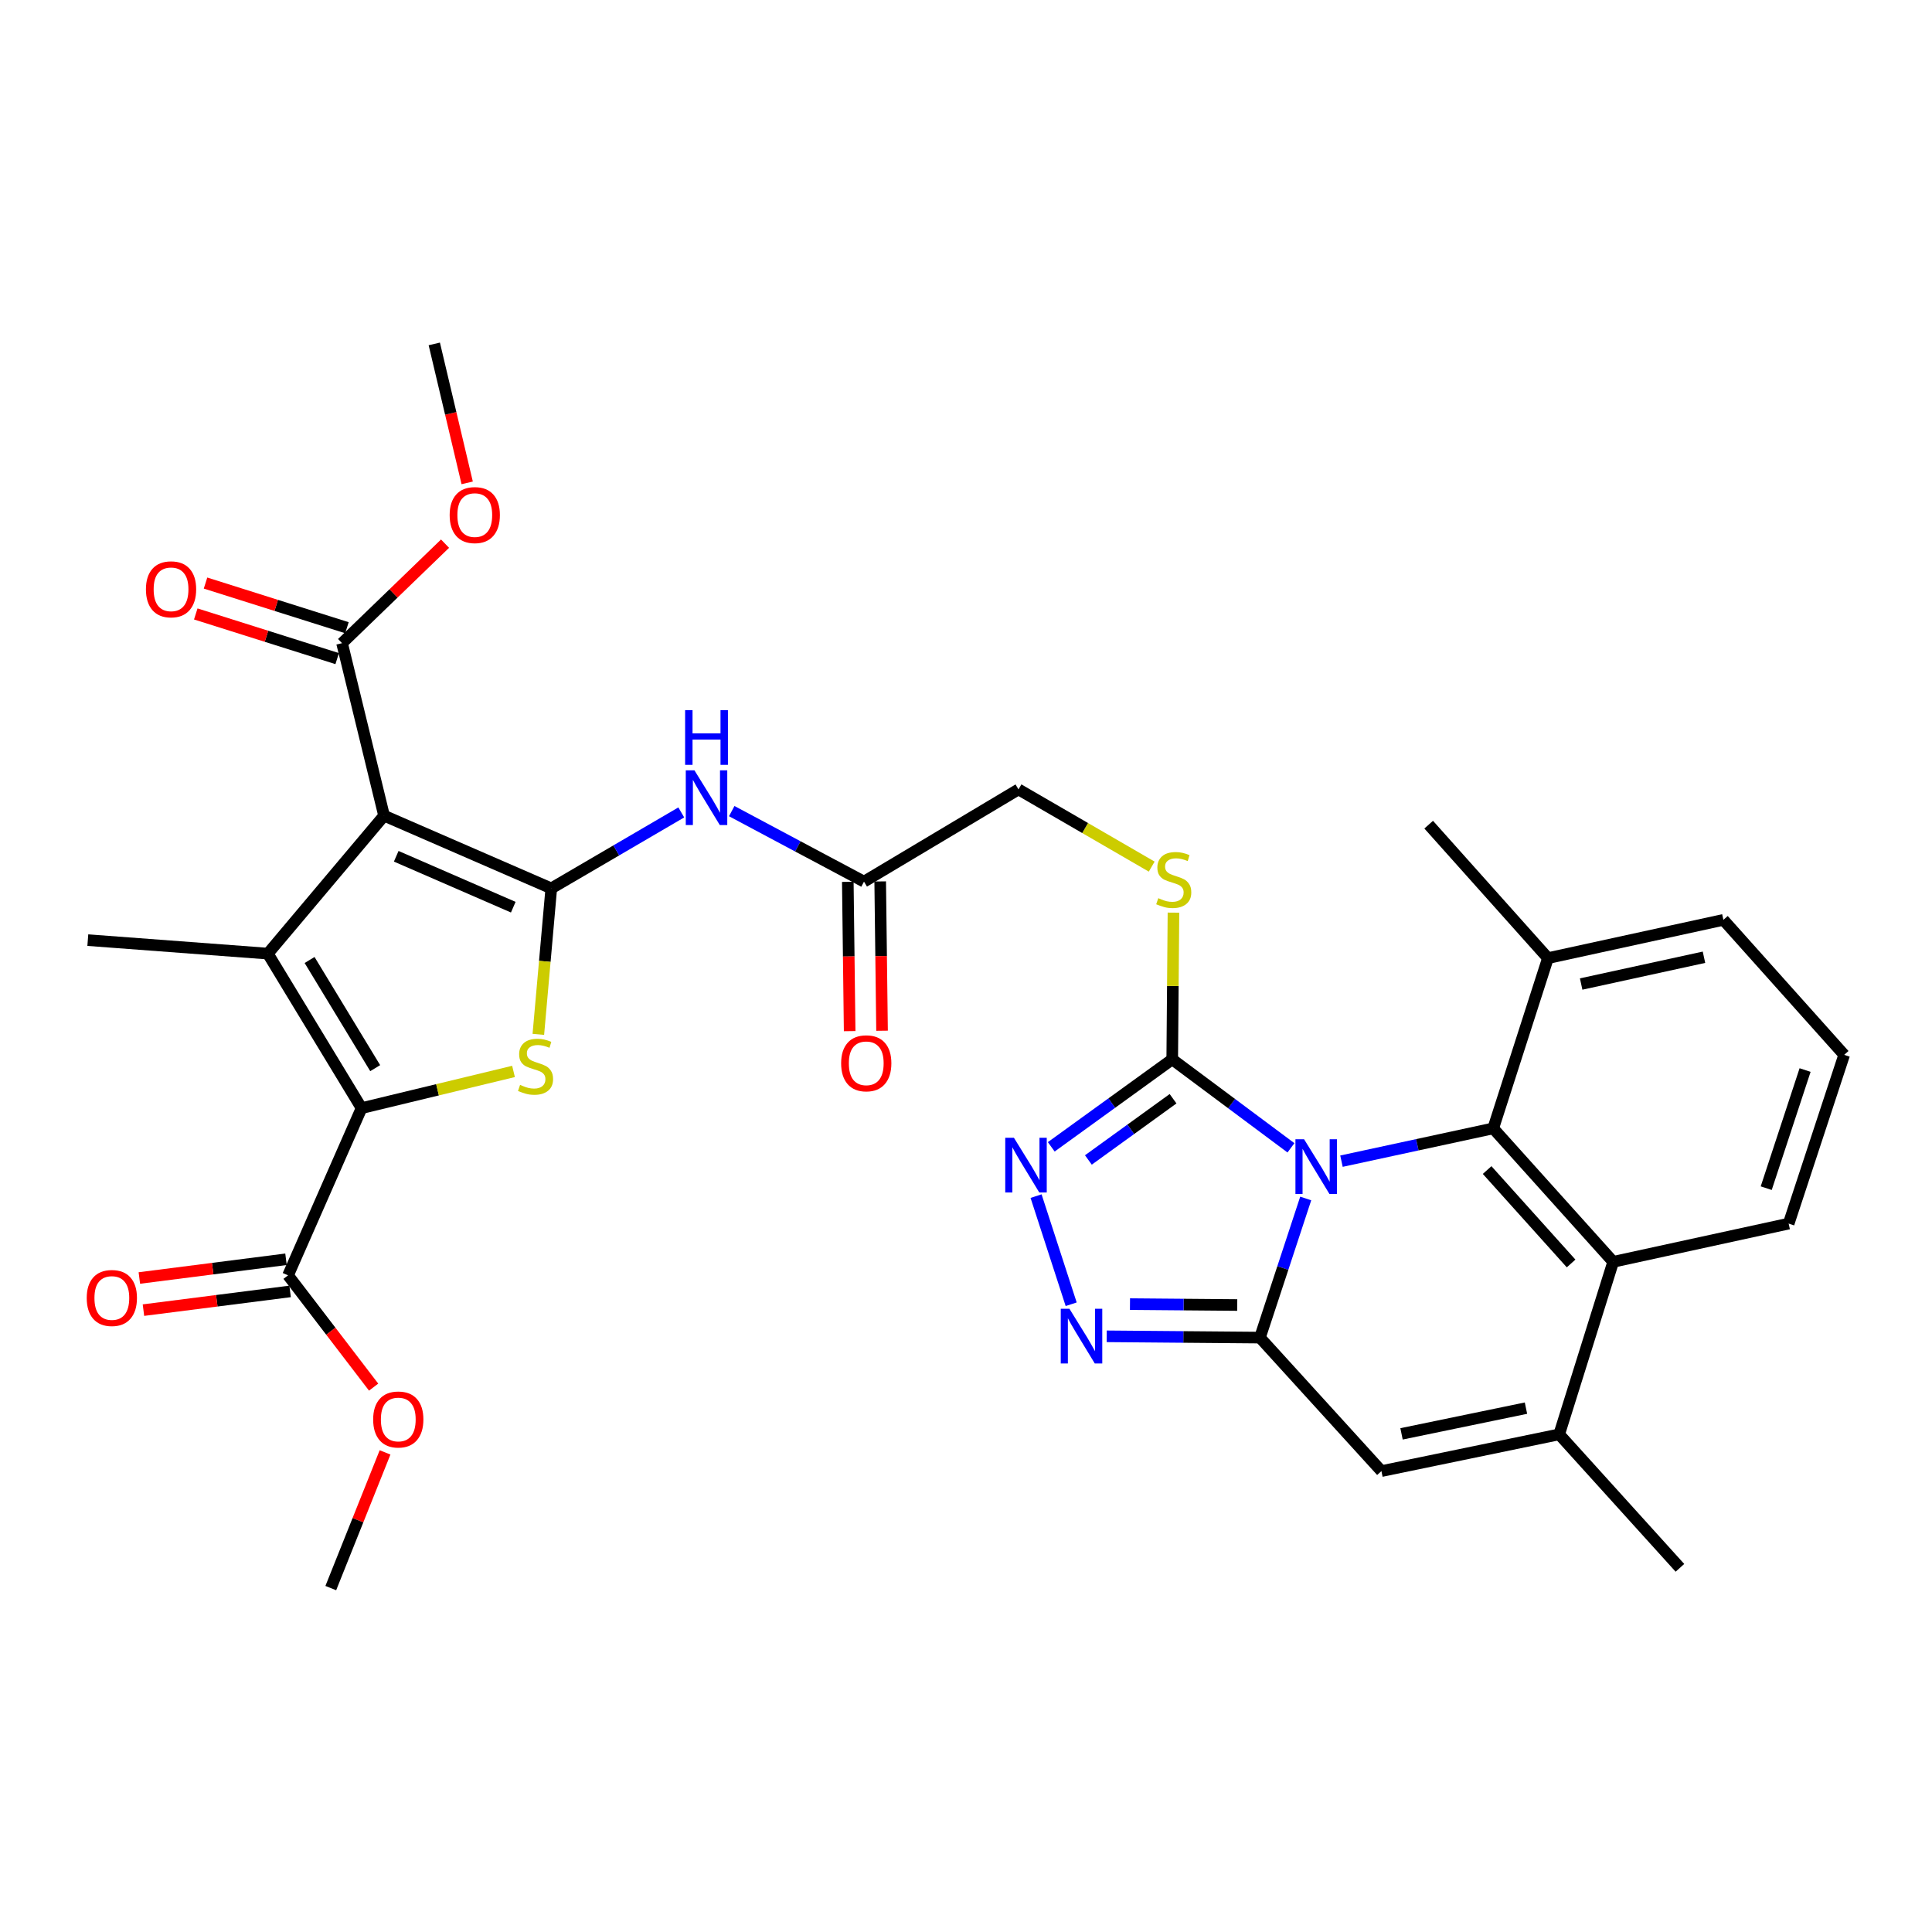 <?xml version='1.0' encoding='iso-8859-1'?>
<svg version='1.1' baseProfile='full'
              xmlns='http://www.w3.org/2000/svg'
                      xmlns:rdkit='http://www.rdkit.org/xml'
                      xmlns:xlink='http://www.w3.org/1999/xlink'
                  xml:space='preserve'
width='1000px' height='1000px' viewBox='0 0 1000 1000'>
<!-- END OF HEADER -->
<rect style='opacity:1.0;fill:#FFFFFF;stroke:none' width='1000' height='1000' x='0' y='0'> </rect>
<path class='bond-2' d='M 675.834,620.336 L 663.988,656.34' style='fill:none;fill-rule:evenodd;stroke:#0000FF;stroke-width:6px;stroke-linecap:butt;stroke-linejoin:miter;stroke-opacity:1' />
<path class='bond-2' d='M 663.988,656.34 L 652.142,692.344' style='fill:none;fill-rule:evenodd;stroke:#000000;stroke-width:6px;stroke-linecap:butt;stroke-linejoin:miter;stroke-opacity:1' />
<path class='bond-6' d='M 668.196,594.113 L 637.47,571.218' style='fill:none;fill-rule:evenodd;stroke:#0000FF;stroke-width:6px;stroke-linecap:butt;stroke-linejoin:miter;stroke-opacity:1' />
<path class='bond-6' d='M 637.47,571.218 L 606.744,548.323' style='fill:none;fill-rule:evenodd;stroke:#000000;stroke-width:6px;stroke-linecap:butt;stroke-linejoin:miter;stroke-opacity:1' />
<path class='bond-7' d='M 694.343,601.019 L 733.614,592.532' style='fill:none;fill-rule:evenodd;stroke:#0000FF;stroke-width:6px;stroke-linecap:butt;stroke-linejoin:miter;stroke-opacity:1' />
<path class='bond-7' d='M 733.614,592.532 L 772.886,584.044' style='fill:none;fill-rule:evenodd;stroke:#000000;stroke-width:6px;stroke-linecap:butt;stroke-linejoin:miter;stroke-opacity:1' />
<path class='bond-0' d='M 285.339,459.827 L 318.984,440.167' style='fill:none;fill-rule:evenodd;stroke:#000000;stroke-width:6px;stroke-linecap:butt;stroke-linejoin:miter;stroke-opacity:1' />
<path class='bond-0' d='M 318.984,440.167 L 352.628,420.508' style='fill:none;fill-rule:evenodd;stroke:#0000FF;stroke-width:6px;stroke-linecap:butt;stroke-linejoin:miter;stroke-opacity:1' />
<path class='bond-1' d='M 285.339,459.827 L 198.789,422.187' style='fill:none;fill-rule:evenodd;stroke:#000000;stroke-width:6px;stroke-linecap:butt;stroke-linejoin:miter;stroke-opacity:1' />
<path class='bond-1' d='M 265.67,469.556 L 205.085,443.208' style='fill:none;fill-rule:evenodd;stroke:#000000;stroke-width:6px;stroke-linecap:butt;stroke-linejoin:miter;stroke-opacity:1' />
<path class='bond-5' d='M 285.339,459.827 L 281.992,497.607' style='fill:none;fill-rule:evenodd;stroke:#000000;stroke-width:6px;stroke-linecap:butt;stroke-linejoin:miter;stroke-opacity:1' />
<path class='bond-5' d='M 281.992,497.607 L 278.644,535.388' style='fill:none;fill-rule:evenodd;stroke:#CCCC00;stroke-width:6px;stroke-linecap:butt;stroke-linejoin:miter;stroke-opacity:1' />
<path class='bond-3' d='M 198.789,422.187 L 138.627,493.592' style='fill:none;fill-rule:evenodd;stroke:#000000;stroke-width:6px;stroke-linecap:butt;stroke-linejoin:miter;stroke-opacity:1' />
<path class='bond-14' d='M 198.789,422.187 L 177.049,332.899' style='fill:none;fill-rule:evenodd;stroke:#000000;stroke-width:6px;stroke-linecap:butt;stroke-linejoin:miter;stroke-opacity:1' />
<path class='bond-8' d='M 652.142,692.344 L 612.49,692.008' style='fill:none;fill-rule:evenodd;stroke:#000000;stroke-width:6px;stroke-linecap:butt;stroke-linejoin:miter;stroke-opacity:1' />
<path class='bond-8' d='M 612.49,692.008 L 572.838,691.672' style='fill:none;fill-rule:evenodd;stroke:#0000FF;stroke-width:6px;stroke-linecap:butt;stroke-linejoin:miter;stroke-opacity:1' />
<path class='bond-8' d='M 640.389,675.477 L 612.632,675.242' style='fill:none;fill-rule:evenodd;stroke:#000000;stroke-width:6px;stroke-linecap:butt;stroke-linejoin:miter;stroke-opacity:1' />
<path class='bond-8' d='M 612.632,675.242 L 584.876,675.007' style='fill:none;fill-rule:evenodd;stroke:#0000FF;stroke-width:6px;stroke-linecap:butt;stroke-linejoin:miter;stroke-opacity:1' />
<path class='bond-10' d='M 652.142,692.344 L 715.024,761.438' style='fill:none;fill-rule:evenodd;stroke:#000000;stroke-width:6px;stroke-linecap:butt;stroke-linejoin:miter;stroke-opacity:1' />
<path class='bond-23' d='M 138.627,493.592 L 45.455,486.606' style='fill:none;fill-rule:evenodd;stroke:#000000;stroke-width:6px;stroke-linecap:butt;stroke-linejoin:miter;stroke-opacity:1' />
<path class='bond-36' d='M 138.627,493.592 L 187.146,573.566' style='fill:none;fill-rule:evenodd;stroke:#000000;stroke-width:6px;stroke-linecap:butt;stroke-linejoin:miter;stroke-opacity:1' />
<path class='bond-36' d='M 160.239,496.891 L 194.202,552.873' style='fill:none;fill-rule:evenodd;stroke:#000000;stroke-width:6px;stroke-linecap:butt;stroke-linejoin:miter;stroke-opacity:1' />
<path class='bond-4' d='M 187.146,573.566 L 226.47,564.067' style='fill:none;fill-rule:evenodd;stroke:#000000;stroke-width:6px;stroke-linecap:butt;stroke-linejoin:miter;stroke-opacity:1' />
<path class='bond-4' d='M 226.47,564.067 L 265.793,554.569' style='fill:none;fill-rule:evenodd;stroke:#CCCC00;stroke-width:6px;stroke-linecap:butt;stroke-linejoin:miter;stroke-opacity:1' />
<path class='bond-15' d='M 187.146,573.566 L 149.096,660.115' style='fill:none;fill-rule:evenodd;stroke:#000000;stroke-width:6px;stroke-linecap:butt;stroke-linejoin:miter;stroke-opacity:1' />
<path class='bond-9' d='M 606.744,548.323 L 575.437,570.962' style='fill:none;fill-rule:evenodd;stroke:#000000;stroke-width:6px;stroke-linecap:butt;stroke-linejoin:miter;stroke-opacity:1' />
<path class='bond-9' d='M 575.437,570.962 L 544.13,593.6' style='fill:none;fill-rule:evenodd;stroke:#0000FF;stroke-width:6px;stroke-linecap:butt;stroke-linejoin:miter;stroke-opacity:1' />
<path class='bond-9' d='M 607.176,568.701 L 585.261,584.548' style='fill:none;fill-rule:evenodd;stroke:#000000;stroke-width:6px;stroke-linecap:butt;stroke-linejoin:miter;stroke-opacity:1' />
<path class='bond-9' d='M 585.261,584.548 L 563.346,600.395' style='fill:none;fill-rule:evenodd;stroke:#0000FF;stroke-width:6px;stroke-linecap:butt;stroke-linejoin:miter;stroke-opacity:1' />
<path class='bond-16' d='M 606.744,548.323 L 607.063,510.351' style='fill:none;fill-rule:evenodd;stroke:#000000;stroke-width:6px;stroke-linecap:butt;stroke-linejoin:miter;stroke-opacity:1' />
<path class='bond-16' d='M 607.063,510.351 L 607.382,472.378' style='fill:none;fill-rule:evenodd;stroke:#CCCC00;stroke-width:6px;stroke-linecap:butt;stroke-linejoin:miter;stroke-opacity:1' />
<path class='bond-13' d='M 772.886,584.044 L 834.985,653.12' style='fill:none;fill-rule:evenodd;stroke:#000000;stroke-width:6px;stroke-linecap:butt;stroke-linejoin:miter;stroke-opacity:1' />
<path class='bond-13' d='M 769.732,605.615 L 813.202,653.968' style='fill:none;fill-rule:evenodd;stroke:#000000;stroke-width:6px;stroke-linecap:butt;stroke-linejoin:miter;stroke-opacity:1' />
<path class='bond-18' d='M 772.886,584.044 L 801.211,495.92' style='fill:none;fill-rule:evenodd;stroke:#000000;stroke-width:6px;stroke-linecap:butt;stroke-linejoin:miter;stroke-opacity:1' />
<path class='bond-33' d='M 554.437,675.075 L 536.266,619.108' style='fill:none;fill-rule:evenodd;stroke:#0000FF;stroke-width:6px;stroke-linecap:butt;stroke-linejoin:miter;stroke-opacity:1' />
<path class='bond-34' d='M 715.024,761.438 L 807.032,742.418' style='fill:none;fill-rule:evenodd;stroke:#000000;stroke-width:6px;stroke-linecap:butt;stroke-linejoin:miter;stroke-opacity:1' />
<path class='bond-34' d='M 725.431,742.166 L 789.837,728.852' style='fill:none;fill-rule:evenodd;stroke:#000000;stroke-width:6px;stroke-linecap:butt;stroke-linejoin:miter;stroke-opacity:1' />
<path class='bond-11' d='M 807.032,742.418 L 834.985,653.12' style='fill:none;fill-rule:evenodd;stroke:#000000;stroke-width:6px;stroke-linecap:butt;stroke-linejoin:miter;stroke-opacity:1' />
<path class='bond-26' d='M 807.032,742.418 L 869.532,811.503' style='fill:none;fill-rule:evenodd;stroke:#000000;stroke-width:6px;stroke-linecap:butt;stroke-linejoin:miter;stroke-opacity:1' />
<path class='bond-12' d='M 378.744,419.83 L 412.975,438.082' style='fill:none;fill-rule:evenodd;stroke:#0000FF;stroke-width:6px;stroke-linecap:butt;stroke-linejoin:miter;stroke-opacity:1' />
<path class='bond-12' d='M 412.975,438.082 L 447.206,456.334' style='fill:none;fill-rule:evenodd;stroke:#000000;stroke-width:6px;stroke-linecap:butt;stroke-linejoin:miter;stroke-opacity:1' />
<path class='bond-27' d='M 834.985,653.12 L 925.81,633.336' style='fill:none;fill-rule:evenodd;stroke:#000000;stroke-width:6px;stroke-linecap:butt;stroke-linejoin:miter;stroke-opacity:1' />
<path class='bond-19' d='M 179.574,324.905 L 142.976,313.348' style='fill:none;fill-rule:evenodd;stroke:#000000;stroke-width:6px;stroke-linecap:butt;stroke-linejoin:miter;stroke-opacity:1' />
<path class='bond-19' d='M 142.976,313.348 L 106.379,301.79' style='fill:none;fill-rule:evenodd;stroke:#FF0000;stroke-width:6px;stroke-linecap:butt;stroke-linejoin:miter;stroke-opacity:1' />
<path class='bond-19' d='M 174.525,340.893 L 137.927,329.335' style='fill:none;fill-rule:evenodd;stroke:#000000;stroke-width:6px;stroke-linecap:butt;stroke-linejoin:miter;stroke-opacity:1' />
<path class='bond-19' d='M 137.927,329.335 L 101.33,317.778' style='fill:none;fill-rule:evenodd;stroke:#FF0000;stroke-width:6px;stroke-linecap:butt;stroke-linejoin:miter;stroke-opacity:1' />
<path class='bond-24' d='M 177.049,332.899 L 203.702,307.146' style='fill:none;fill-rule:evenodd;stroke:#000000;stroke-width:6px;stroke-linecap:butt;stroke-linejoin:miter;stroke-opacity:1' />
<path class='bond-24' d='M 203.702,307.146 L 230.355,281.392' style='fill:none;fill-rule:evenodd;stroke:#FF0000;stroke-width:6px;stroke-linecap:butt;stroke-linejoin:miter;stroke-opacity:1' />
<path class='bond-20' d='M 148.035,651.8 L 110.081,656.645' style='fill:none;fill-rule:evenodd;stroke:#000000;stroke-width:6px;stroke-linecap:butt;stroke-linejoin:miter;stroke-opacity:1' />
<path class='bond-20' d='M 110.081,656.645 L 72.126,661.49' style='fill:none;fill-rule:evenodd;stroke:#FF0000;stroke-width:6px;stroke-linecap:butt;stroke-linejoin:miter;stroke-opacity:1' />
<path class='bond-20' d='M 150.158,668.431 L 112.204,673.276' style='fill:none;fill-rule:evenodd;stroke:#000000;stroke-width:6px;stroke-linecap:butt;stroke-linejoin:miter;stroke-opacity:1' />
<path class='bond-20' d='M 112.204,673.276 L 74.249,678.121' style='fill:none;fill-rule:evenodd;stroke:#FF0000;stroke-width:6px;stroke-linecap:butt;stroke-linejoin:miter;stroke-opacity:1' />
<path class='bond-25' d='M 149.096,660.115 L 171.243,689.045' style='fill:none;fill-rule:evenodd;stroke:#000000;stroke-width:6px;stroke-linecap:butt;stroke-linejoin:miter;stroke-opacity:1' />
<path class='bond-25' d='M 171.243,689.045 L 193.389,717.974' style='fill:none;fill-rule:evenodd;stroke:#FF0000;stroke-width:6px;stroke-linecap:butt;stroke-linejoin:miter;stroke-opacity:1' />
<path class='bond-22' d='M 596.124,448.561 L 561.647,428.579' style='fill:none;fill-rule:evenodd;stroke:#CCCC00;stroke-width:6px;stroke-linecap:butt;stroke-linejoin:miter;stroke-opacity:1' />
<path class='bond-22' d='M 561.647,428.579 L 527.17,408.597' style='fill:none;fill-rule:evenodd;stroke:#000000;stroke-width:6px;stroke-linecap:butt;stroke-linejoin:miter;stroke-opacity:1' />
<path class='bond-17' d='M 447.206,456.334 L 527.17,408.597' style='fill:none;fill-rule:evenodd;stroke:#000000;stroke-width:6px;stroke-linecap:butt;stroke-linejoin:miter;stroke-opacity:1' />
<path class='bond-21' d='M 438.823,456.438 L 439.302,495.076' style='fill:none;fill-rule:evenodd;stroke:#000000;stroke-width:6px;stroke-linecap:butt;stroke-linejoin:miter;stroke-opacity:1' />
<path class='bond-21' d='M 439.302,495.076 L 439.781,533.714' style='fill:none;fill-rule:evenodd;stroke:#FF0000;stroke-width:6px;stroke-linecap:butt;stroke-linejoin:miter;stroke-opacity:1' />
<path class='bond-21' d='M 455.588,456.23 L 456.067,494.868' style='fill:none;fill-rule:evenodd;stroke:#000000;stroke-width:6px;stroke-linecap:butt;stroke-linejoin:miter;stroke-opacity:1' />
<path class='bond-21' d='M 456.067,494.868 L 456.546,533.507' style='fill:none;fill-rule:evenodd;stroke:#FF0000;stroke-width:6px;stroke-linecap:butt;stroke-linejoin:miter;stroke-opacity:1' />
<path class='bond-29' d='M 801.211,495.92 L 892.027,476.118' style='fill:none;fill-rule:evenodd;stroke:#000000;stroke-width:6px;stroke-linecap:butt;stroke-linejoin:miter;stroke-opacity:1' />
<path class='bond-29' d='M 818.405,509.331 L 881.976,495.469' style='fill:none;fill-rule:evenodd;stroke:#000000;stroke-width:6px;stroke-linecap:butt;stroke-linejoin:miter;stroke-opacity:1' />
<path class='bond-30' d='M 801.211,495.92 L 739.484,426.844' style='fill:none;fill-rule:evenodd;stroke:#000000;stroke-width:6px;stroke-linecap:butt;stroke-linejoin:miter;stroke-opacity:1' />
<path class='bond-31' d='M 241.814,249.93 L 233.3,213.969' style='fill:none;fill-rule:evenodd;stroke:#FF0000;stroke-width:6px;stroke-linecap:butt;stroke-linejoin:miter;stroke-opacity:1' />
<path class='bond-31' d='M 233.3,213.969 L 224.786,178.009' style='fill:none;fill-rule:evenodd;stroke:#000000;stroke-width:6px;stroke-linecap:butt;stroke-linejoin:miter;stroke-opacity:1' />
<path class='bond-32' d='M 199.305,751.752 L 185.262,786.872' style='fill:none;fill-rule:evenodd;stroke:#FF0000;stroke-width:6px;stroke-linecap:butt;stroke-linejoin:miter;stroke-opacity:1' />
<path class='bond-32' d='M 185.262,786.872 L 171.218,821.991' style='fill:none;fill-rule:evenodd;stroke:#000000;stroke-width:6px;stroke-linecap:butt;stroke-linejoin:miter;stroke-opacity:1' />
<path class='bond-35' d='M 925.81,633.336 L 954.545,545.995' style='fill:none;fill-rule:evenodd;stroke:#000000;stroke-width:6px;stroke-linecap:butt;stroke-linejoin:miter;stroke-opacity:1' />
<path class='bond-35' d='M 914.194,614.996 L 934.309,553.856' style='fill:none;fill-rule:evenodd;stroke:#000000;stroke-width:6px;stroke-linecap:butt;stroke-linejoin:miter;stroke-opacity:1' />
<path class='bond-28' d='M 954.545,545.995 L 892.027,476.118' style='fill:none;fill-rule:evenodd;stroke:#000000;stroke-width:6px;stroke-linecap:butt;stroke-linejoin:miter;stroke-opacity:1' />
<path  class='atom-0' d='M 674.999 589.687
L 684.279 604.687
Q 685.199 606.167, 686.679 608.847
Q 688.159 611.527, 688.239 611.687
L 688.239 589.687
L 691.999 589.687
L 691.999 618.007
L 688.119 618.007
L 678.159 601.607
Q 676.999 599.687, 675.759 597.487
Q 674.559 595.287, 674.199 594.607
L 674.199 618.007
L 670.519 618.007
L 670.519 589.687
L 674.999 589.687
' fill='#0000FF'/>
<path  class='atom-6' d='M 269.189 561.536
Q 269.509 561.656, 270.829 562.216
Q 272.149 562.776, 273.589 563.136
Q 275.069 563.456, 276.509 563.456
Q 279.189 563.456, 280.749 562.176
Q 282.309 560.856, 282.309 558.576
Q 282.309 557.016, 281.509 556.056
Q 280.749 555.096, 279.549 554.576
Q 278.349 554.056, 276.349 553.456
Q 273.829 552.696, 272.309 551.976
Q 270.829 551.256, 269.749 549.736
Q 268.709 548.216, 268.709 545.656
Q 268.709 542.096, 271.109 539.896
Q 273.549 537.696, 278.349 537.696
Q 281.629 537.696, 285.349 539.256
L 284.429 542.336
Q 281.029 540.936, 278.469 540.936
Q 275.709 540.936, 274.189 542.096
Q 272.669 543.216, 272.709 545.176
Q 272.709 546.696, 273.469 547.616
Q 274.269 548.536, 275.389 549.056
Q 276.549 549.576, 278.469 550.176
Q 281.029 550.976, 282.549 551.776
Q 284.069 552.576, 285.149 554.216
Q 286.269 555.816, 286.269 558.576
Q 286.269 562.496, 283.629 564.616
Q 281.029 566.696, 276.669 566.696
Q 274.149 566.696, 272.229 566.136
Q 270.349 565.616, 268.109 564.696
L 269.189 561.536
' fill='#CCCC00'/>
<path  class='atom-9' d='M 553.529 677.401
L 562.809 692.401
Q 563.729 693.881, 565.209 696.561
Q 566.689 699.241, 566.769 699.401
L 566.769 677.401
L 570.529 677.401
L 570.529 705.721
L 566.649 705.721
L 556.689 689.321
Q 555.529 687.401, 554.289 685.201
Q 553.089 683.001, 552.729 682.321
L 552.729 705.721
L 549.049 705.721
L 549.049 677.401
L 553.529 677.401
' fill='#0000FF'/>
<path  class='atom-10' d='M 524.794 588.895
L 534.074 603.895
Q 534.994 605.375, 536.474 608.055
Q 537.954 610.735, 538.034 610.895
L 538.034 588.895
L 541.794 588.895
L 541.794 617.215
L 537.914 617.215
L 527.954 600.815
Q 526.794 598.895, 525.554 596.695
Q 524.354 594.495, 523.994 593.815
L 523.994 617.215
L 520.314 617.215
L 520.314 588.895
L 524.794 588.895
' fill='#0000FF'/>
<path  class='atom-13' d='M 359.435 398.713
L 368.715 413.713
Q 369.635 415.193, 371.115 417.873
Q 372.595 420.553, 372.675 420.713
L 372.675 398.713
L 376.435 398.713
L 376.435 427.033
L 372.555 427.033
L 362.595 410.633
Q 361.435 408.713, 360.195 406.513
Q 358.995 404.313, 358.635 403.633
L 358.635 427.033
L 354.955 427.033
L 354.955 398.713
L 359.435 398.713
' fill='#0000FF'/>
<path  class='atom-13' d='M 354.615 367.561
L 358.455 367.561
L 358.455 379.601
L 372.935 379.601
L 372.935 367.561
L 376.775 367.561
L 376.775 395.881
L 372.935 395.881
L 372.935 382.801
L 358.455 382.801
L 358.455 395.881
L 354.615 395.881
L 354.615 367.561
' fill='#0000FF'/>
<path  class='atom-17' d='M 599.526 464.89
Q 599.846 465.01, 601.166 465.57
Q 602.486 466.13, 603.926 466.49
Q 605.406 466.81, 606.846 466.81
Q 609.526 466.81, 611.086 465.53
Q 612.646 464.21, 612.646 461.93
Q 612.646 460.37, 611.846 459.41
Q 611.086 458.45, 609.886 457.93
Q 608.686 457.41, 606.686 456.81
Q 604.166 456.05, 602.646 455.33
Q 601.166 454.61, 600.086 453.09
Q 599.046 451.57, 599.046 449.01
Q 599.046 445.45, 601.446 443.25
Q 603.886 441.05, 608.686 441.05
Q 611.966 441.05, 615.686 442.61
L 614.766 445.69
Q 611.366 444.29, 608.806 444.29
Q 606.046 444.29, 604.526 445.45
Q 603.006 446.57, 603.046 448.53
Q 603.046 450.05, 603.806 450.97
Q 604.606 451.89, 605.726 452.41
Q 606.886 452.93, 608.806 453.53
Q 611.366 454.33, 612.886 455.13
Q 614.406 455.93, 615.486 457.57
Q 616.606 459.17, 616.606 461.93
Q 616.606 465.85, 613.966 467.97
Q 611.366 470.05, 607.006 470.05
Q 604.486 470.05, 602.566 469.49
Q 600.686 468.97, 598.446 468.05
L 599.526 464.89
' fill='#CCCC00'/>
<path  class='atom-20' d='M 75.534 305.026
Q 75.534 298.226, 78.894 294.426
Q 82.254 290.626, 88.534 290.626
Q 94.814 290.626, 98.174 294.426
Q 101.534 298.226, 101.534 305.026
Q 101.534 311.906, 98.134 315.826
Q 94.734 319.706, 88.534 319.706
Q 82.294 319.706, 78.894 315.826
Q 75.534 311.946, 75.534 305.026
M 88.534 316.506
Q 92.854 316.506, 95.174 313.626
Q 97.534 310.706, 97.534 305.026
Q 97.534 299.466, 95.174 296.666
Q 92.854 293.826, 88.534 293.826
Q 84.214 293.826, 81.854 296.626
Q 79.534 299.426, 79.534 305.026
Q 79.534 310.746, 81.854 313.626
Q 84.214 316.506, 88.534 316.506
' fill='#FF0000'/>
<path  class='atom-21' d='M 44.889 671.839
Q 44.889 665.039, 48.249 661.239
Q 51.609 657.439, 57.889 657.439
Q 64.169 657.439, 67.529 661.239
Q 70.889 665.039, 70.889 671.839
Q 70.889 678.719, 67.489 682.639
Q 64.089 686.519, 57.889 686.519
Q 51.649 686.519, 48.249 682.639
Q 44.889 678.759, 44.889 671.839
M 57.889 683.319
Q 62.209 683.319, 64.529 680.439
Q 66.889 677.519, 66.889 671.839
Q 66.889 666.279, 64.529 663.479
Q 62.209 660.639, 57.889 660.639
Q 53.569 660.639, 51.209 663.439
Q 48.889 666.239, 48.889 671.839
Q 48.889 677.559, 51.209 680.439
Q 53.569 683.319, 57.889 683.319
' fill='#FF0000'/>
<path  class='atom-22' d='M 435.37 550.359
Q 435.37 543.559, 438.73 539.759
Q 442.09 535.959, 448.37 535.959
Q 454.65 535.959, 458.01 539.759
Q 461.37 543.559, 461.37 550.359
Q 461.37 557.239, 457.97 561.159
Q 454.57 565.039, 448.37 565.039
Q 442.13 565.039, 438.73 561.159
Q 435.37 557.279, 435.37 550.359
M 448.37 561.839
Q 452.69 561.839, 455.01 558.959
Q 457.37 556.039, 457.37 550.359
Q 457.37 544.799, 455.01 541.999
Q 452.69 539.159, 448.37 539.159
Q 444.05 539.159, 441.69 541.959
Q 439.37 544.759, 439.37 550.359
Q 439.37 556.079, 441.69 558.959
Q 444.05 561.839, 448.37 561.839
' fill='#FF0000'/>
<path  class='atom-25' d='M 232.743 266.604
Q 232.743 259.804, 236.103 256.004
Q 239.463 252.204, 245.743 252.204
Q 252.023 252.204, 255.383 256.004
Q 258.743 259.804, 258.743 266.604
Q 258.743 273.484, 255.343 277.404
Q 251.943 281.284, 245.743 281.284
Q 239.503 281.284, 236.103 277.404
Q 232.743 273.524, 232.743 266.604
M 245.743 278.084
Q 250.063 278.084, 252.383 275.204
Q 254.743 272.284, 254.743 266.604
Q 254.743 261.044, 252.383 258.244
Q 250.063 255.404, 245.743 255.404
Q 241.423 255.404, 239.063 258.204
Q 236.743 261.004, 236.743 266.604
Q 236.743 272.324, 239.063 275.204
Q 241.423 278.084, 245.743 278.084
' fill='#FF0000'/>
<path  class='atom-26' d='M 193.148 734.72
Q 193.148 727.92, 196.508 724.12
Q 199.868 720.32, 206.148 720.32
Q 212.428 720.32, 215.788 724.12
Q 219.148 727.92, 219.148 734.72
Q 219.148 741.6, 215.748 745.52
Q 212.348 749.4, 206.148 749.4
Q 199.908 749.4, 196.508 745.52
Q 193.148 741.64, 193.148 734.72
M 206.148 746.2
Q 210.468 746.2, 212.788 743.32
Q 215.148 740.4, 215.148 734.72
Q 215.148 729.16, 212.788 726.36
Q 210.468 723.52, 206.148 723.52
Q 201.828 723.52, 199.468 726.32
Q 197.148 729.12, 197.148 734.72
Q 197.148 740.44, 199.468 743.32
Q 201.828 746.2, 206.148 746.2
' fill='#FF0000'/>
</svg>
